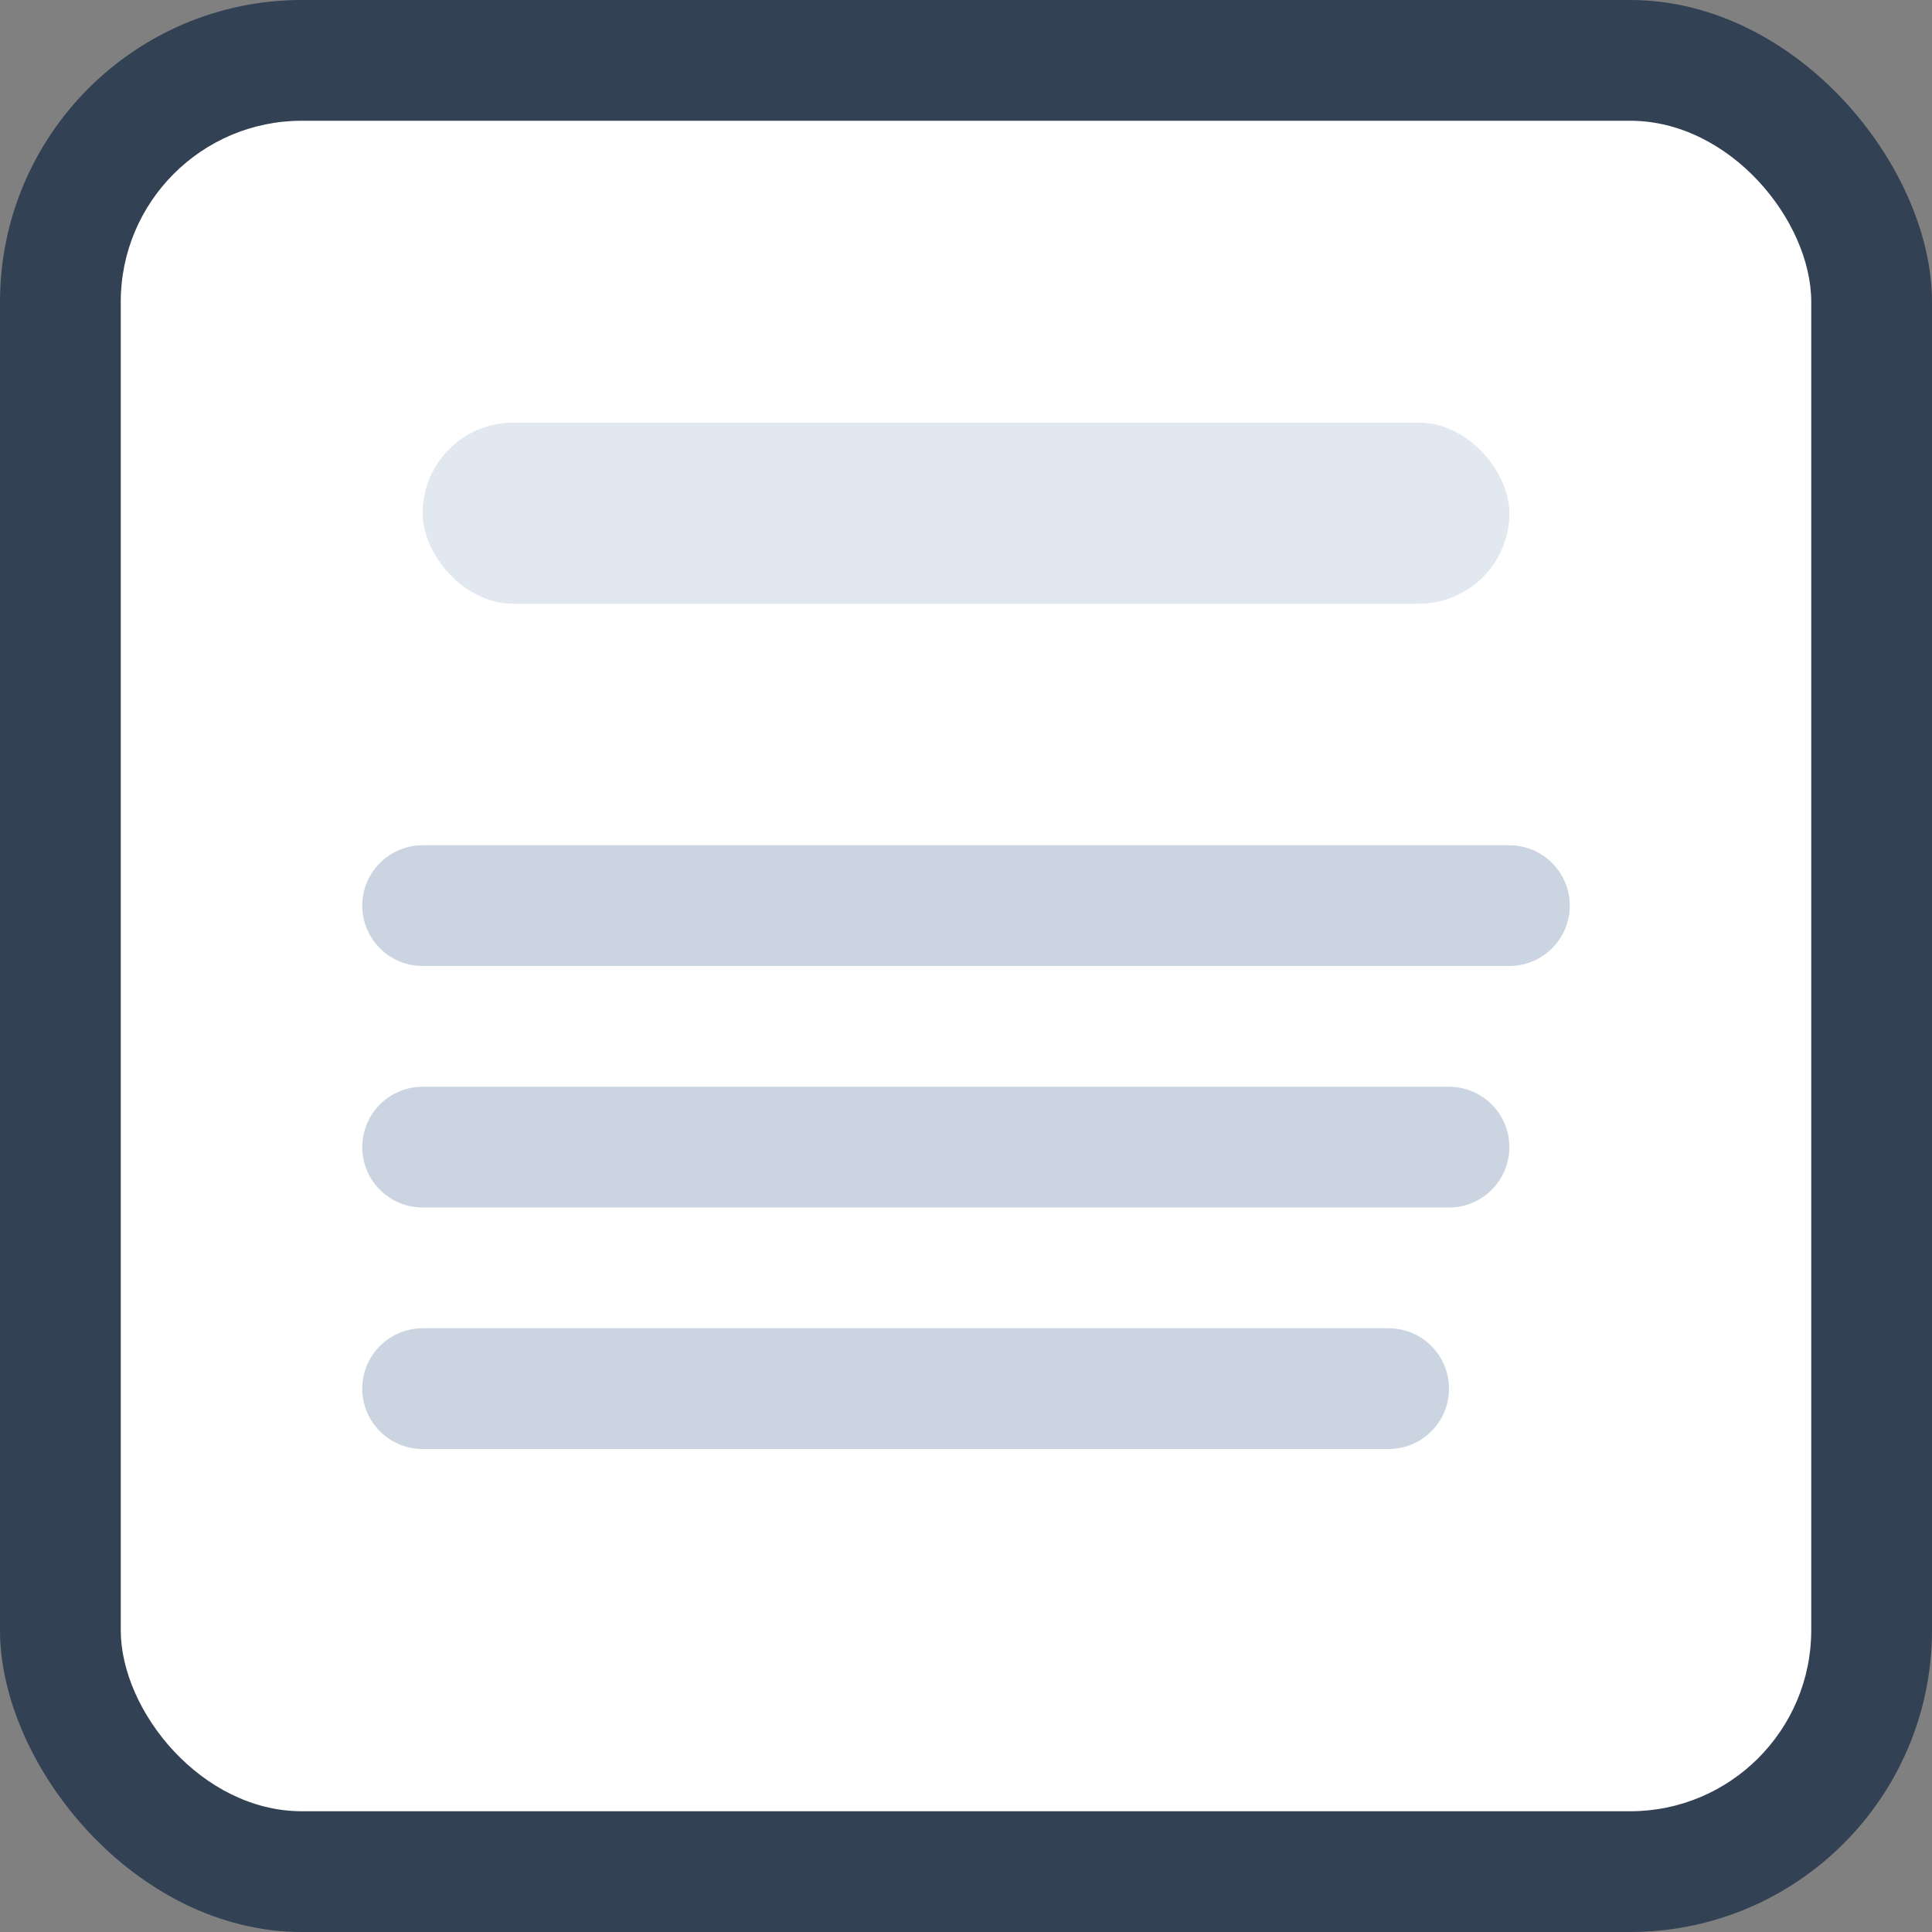 <svg xmlns="http://www.w3.org/2000/svg" viewBox="0 0 64 64">
  <rect x="0" y="0" width="64" height="64" fill="#808080" stroke="none"/>
  <rect width="64" height="64" rx="10" fill="#334155"/>
  <rect x="4" y="4" width="56" height="56" rx="6" fill="#FFFFFF"/>
  <rect x="14" y="14" width="36" height="6" rx="3" fill="#E2E8F0"/>
  <line x1="14" y1="30" x2="50" y2="30" stroke="#CBD5E1" stroke-width="4" stroke-linecap="round"/>
  <line x1="14" y1="38" x2="48" y2="38" stroke="#CBD5E1" stroke-width="4" stroke-linecap="round"/>
  <line x1="14" y1="46" x2="46" y2="46" stroke="#CBD5E1" stroke-width="4" stroke-linecap="round"/>
</svg>
